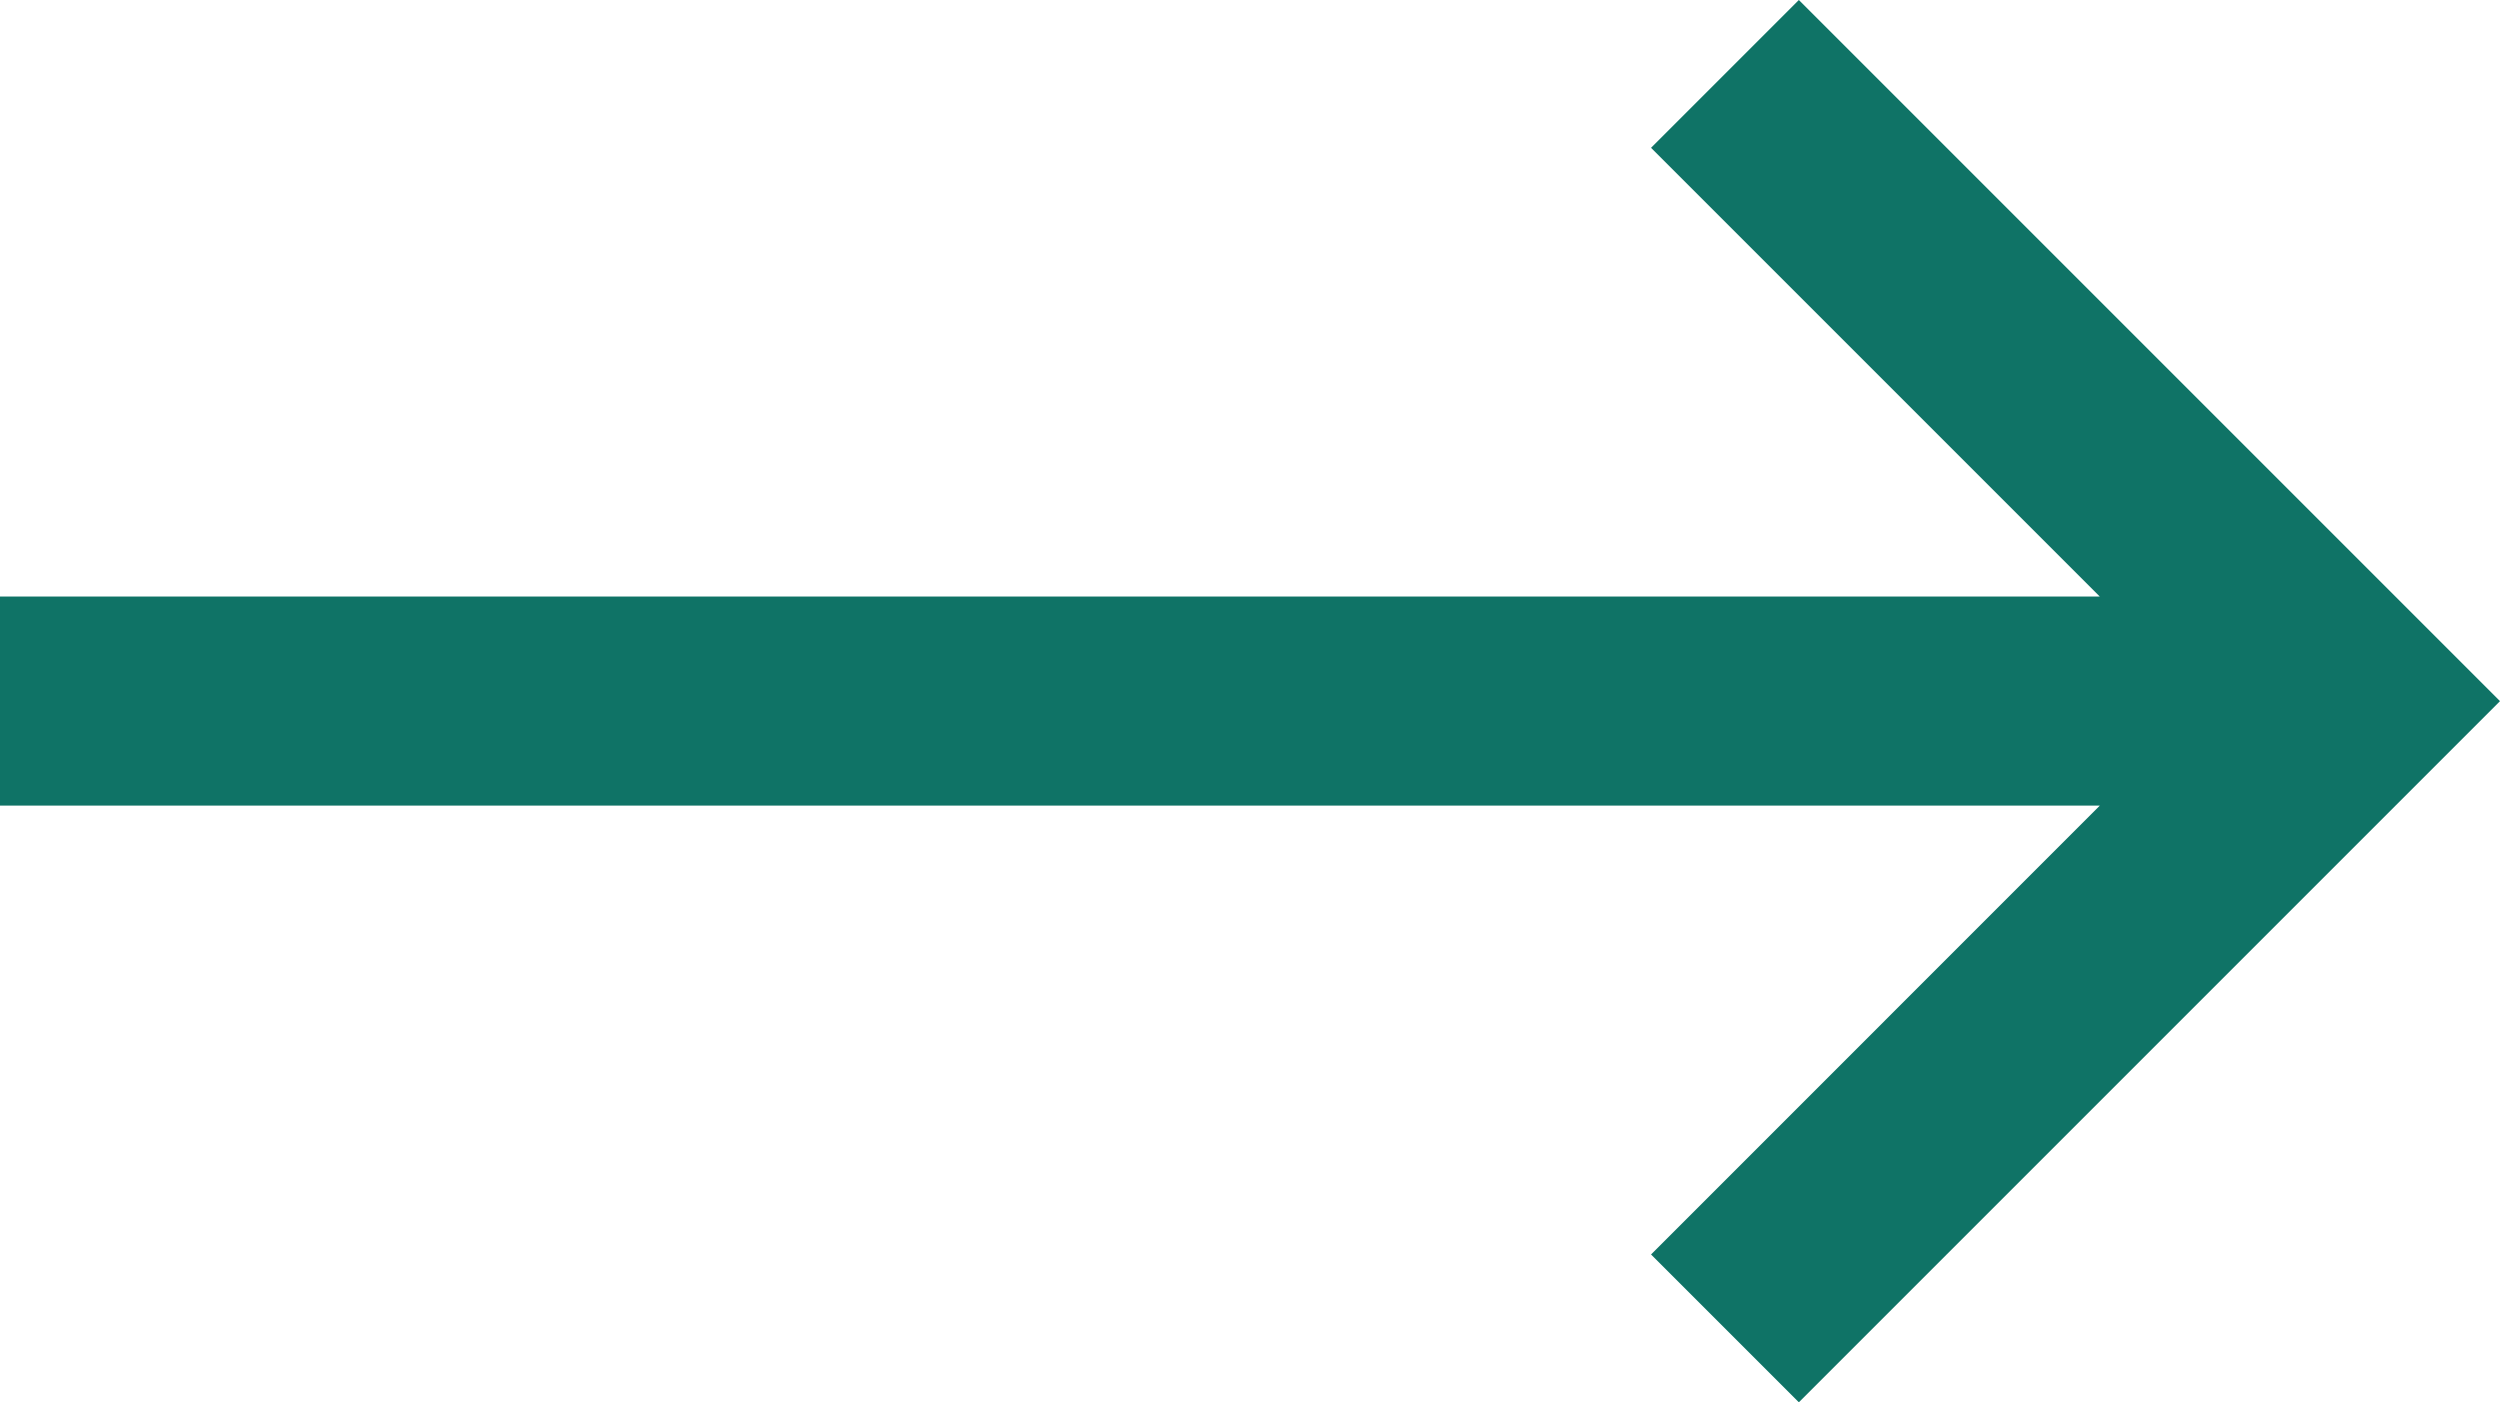 <svg xmlns="http://www.w3.org/2000/svg" width="24" height="13.462" viewBox="0 0 24 13.462">
  <path id="icons8-right-arrow" d="M17.269,5.293,15.85,6.712l4.308,4.308H0v2.007H20.158L15.85,17.336l1.419,1.419L24,12.024Z" transform="translate(0 -5.293)" fill="#0f7366"/>
</svg>
